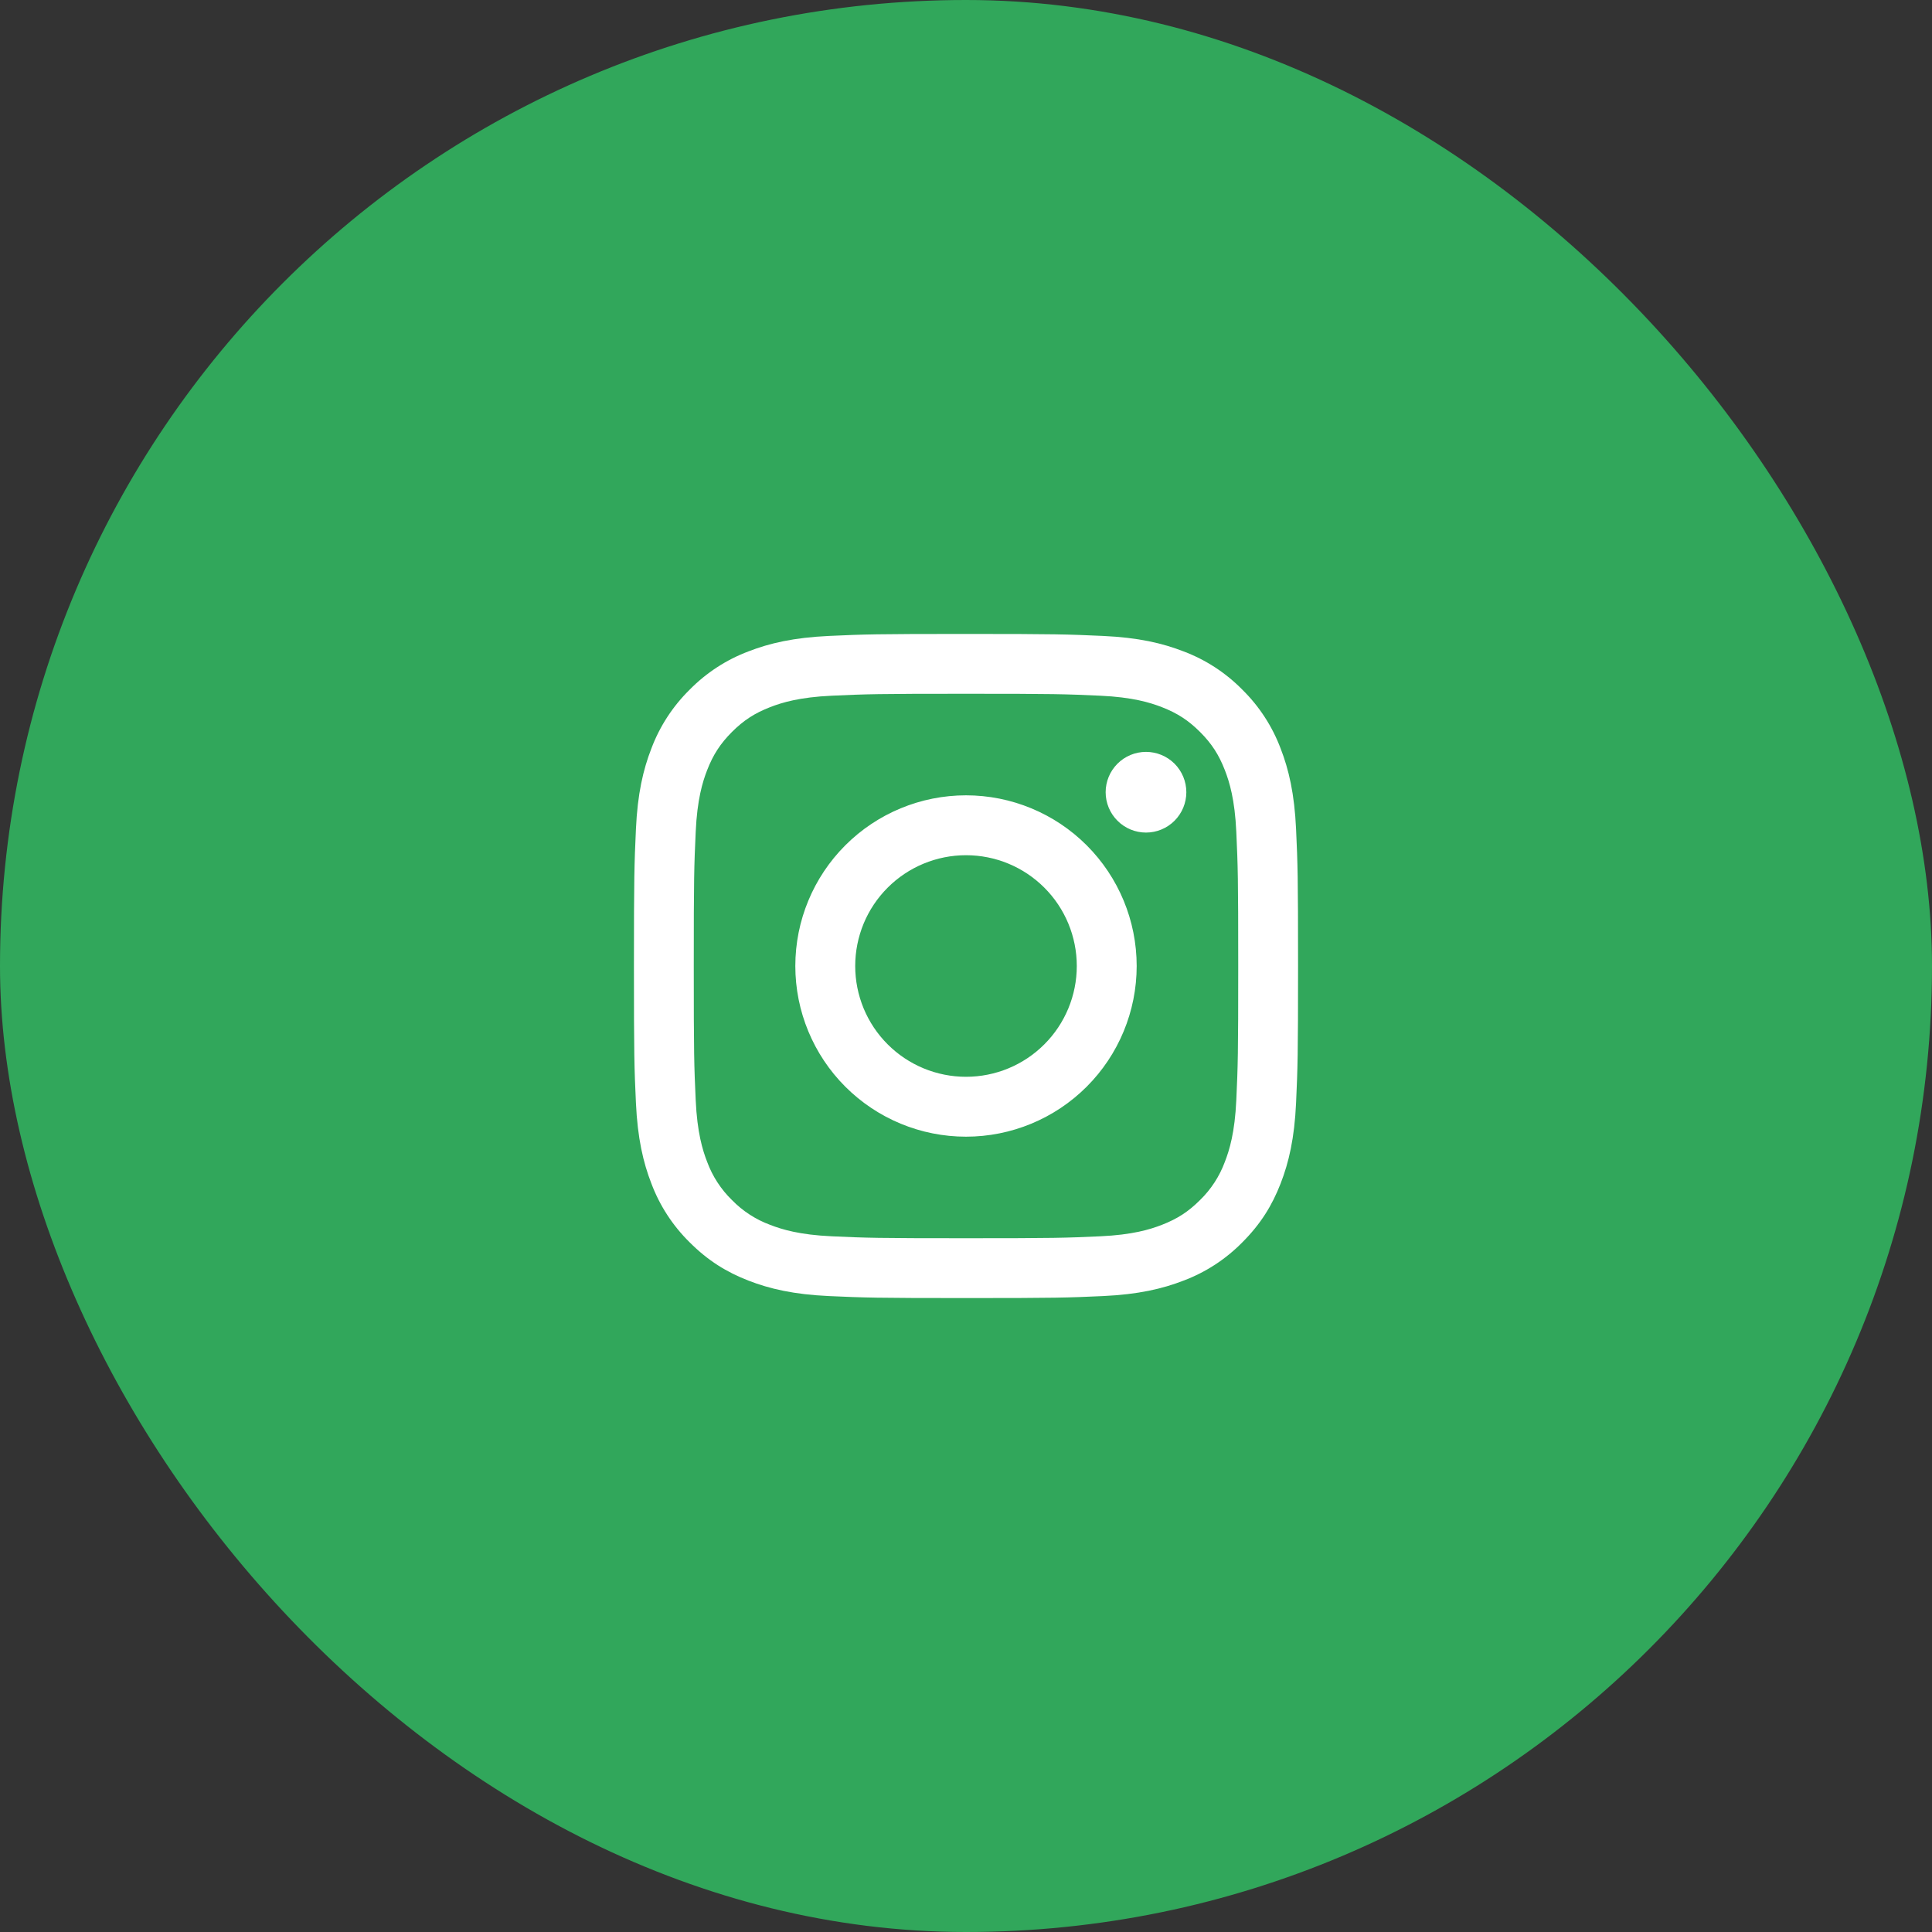 <?xml version="1.0" encoding="UTF-8"?> <svg xmlns="http://www.w3.org/2000/svg" width="64" height="64" viewBox="0 0 64 64" fill="none"><rect x="0" y="0" width="64" height="64" fill="#333333" stroke="none"/><rect width="64" height="64" rx="32" fill="#31A75B"></rect><path fill-rule="evenodd" clip-rule="evenodd" d="M27.465 21.066C28.638 21.012 29.012 21 32 21C34.988 21 35.362 21.013 36.534 21.066C37.706 21.119 38.506 21.306 39.206 21.578C39.94 21.854 40.604 22.287 41.154 22.846C41.713 23.396 42.146 24.061 42.422 24.794C42.694 25.494 42.88 26.294 42.934 27.465C42.988 28.638 43 29.012 43 32C43 34.988 42.987 35.362 42.934 36.535C42.881 37.706 42.694 38.506 42.422 39.206C42.141 39.929 41.765 40.543 41.154 41.154C40.604 41.713 39.94 42.146 39.206 42.422C38.506 42.694 37.706 42.88 36.535 42.934C35.362 42.988 34.988 43 32 43C29.012 43 28.638 42.987 27.465 42.934C26.294 42.881 25.494 42.694 24.794 42.422C24.071 42.141 23.457 41.765 22.846 41.154C22.287 40.604 21.854 39.94 21.578 39.206C21.306 38.506 21.12 37.706 21.066 36.535C21.012 35.362 21 34.988 21 32C21 29.012 21.013 28.638 21.066 27.466C21.119 26.294 21.306 25.494 21.578 24.794C21.854 24.061 22.287 23.396 22.846 22.846C23.396 22.287 24.061 21.854 24.794 21.578C25.494 21.306 26.294 21.12 27.465 21.066ZM36.445 23.046C35.285 22.993 34.937 22.982 32 22.982C29.063 22.982 28.715 22.993 27.555 23.046C26.482 23.095 25.9 23.274 25.512 23.425C24.999 23.624 24.632 23.862 24.247 24.247C23.863 24.632 23.624 24.999 23.425 25.512C23.274 25.9 23.095 26.482 23.046 27.555C22.993 28.715 22.982 29.063 22.982 32C22.982 34.937 22.993 35.285 23.046 36.445C23.095 37.518 23.274 38.1 23.425 38.488C23.601 38.965 23.882 39.398 24.247 39.753C24.602 40.118 25.035 40.399 25.512 40.575C25.9 40.726 26.482 40.905 27.555 40.954C28.715 41.007 29.062 41.018 32 41.018C34.938 41.018 35.285 41.007 36.445 40.954C37.518 40.905 38.1 40.726 38.488 40.575C39.001 40.376 39.368 40.138 39.753 39.753C40.118 39.398 40.399 38.965 40.575 38.488C40.726 38.1 40.905 37.518 40.954 36.445C41.007 35.285 41.018 34.937 41.018 32C41.018 29.063 41.007 28.715 40.954 27.555C40.905 26.482 40.726 25.9 40.575 25.512C40.376 24.999 40.138 24.632 39.753 24.247C39.368 23.863 39.001 23.624 38.488 23.425C38.1 23.274 37.518 23.095 36.445 23.046ZM30.596 35.391C31.041 35.575 31.518 35.67 32 35.67C32.974 35.67 33.907 35.284 34.595 34.595C35.284 33.907 35.67 32.973 35.67 32C35.67 31.027 35.284 30.093 34.595 29.405C33.907 28.716 32.974 28.33 32 28.33C31.518 28.33 31.041 28.425 30.596 28.609C30.15 28.794 29.745 29.064 29.405 29.405C29.064 29.745 28.794 30.15 28.609 30.595C28.425 31.041 28.33 31.518 28.33 32C28.33 32.482 28.425 32.959 28.609 33.405C28.794 33.85 29.064 34.255 29.405 34.595C29.745 34.936 30.15 35.206 30.596 35.391ZM28.002 28.002C29.062 26.942 30.5 26.346 32 26.346C33.5 26.346 34.938 26.942 35.998 28.002C37.058 29.062 37.654 30.5 37.654 32C37.654 33.499 37.058 34.938 35.998 35.998C34.938 37.058 33.5 37.654 32 37.654C30.5 37.654 29.062 37.058 28.002 35.998C26.942 34.938 26.346 33.499 26.346 32C26.346 30.5 26.942 29.062 28.002 28.002ZM38.908 27.188C39.158 26.938 39.299 26.598 39.299 26.243C39.299 25.889 39.158 25.549 38.908 25.298C38.657 25.048 38.317 24.907 37.963 24.907C37.608 24.907 37.268 25.048 37.018 25.298C36.767 25.549 36.626 25.889 36.626 26.243C36.626 26.598 36.767 26.938 37.018 27.188C37.268 27.439 37.608 27.58 37.963 27.58C38.317 27.58 38.657 27.439 38.908 27.188Z" fill="white"></path></svg> 